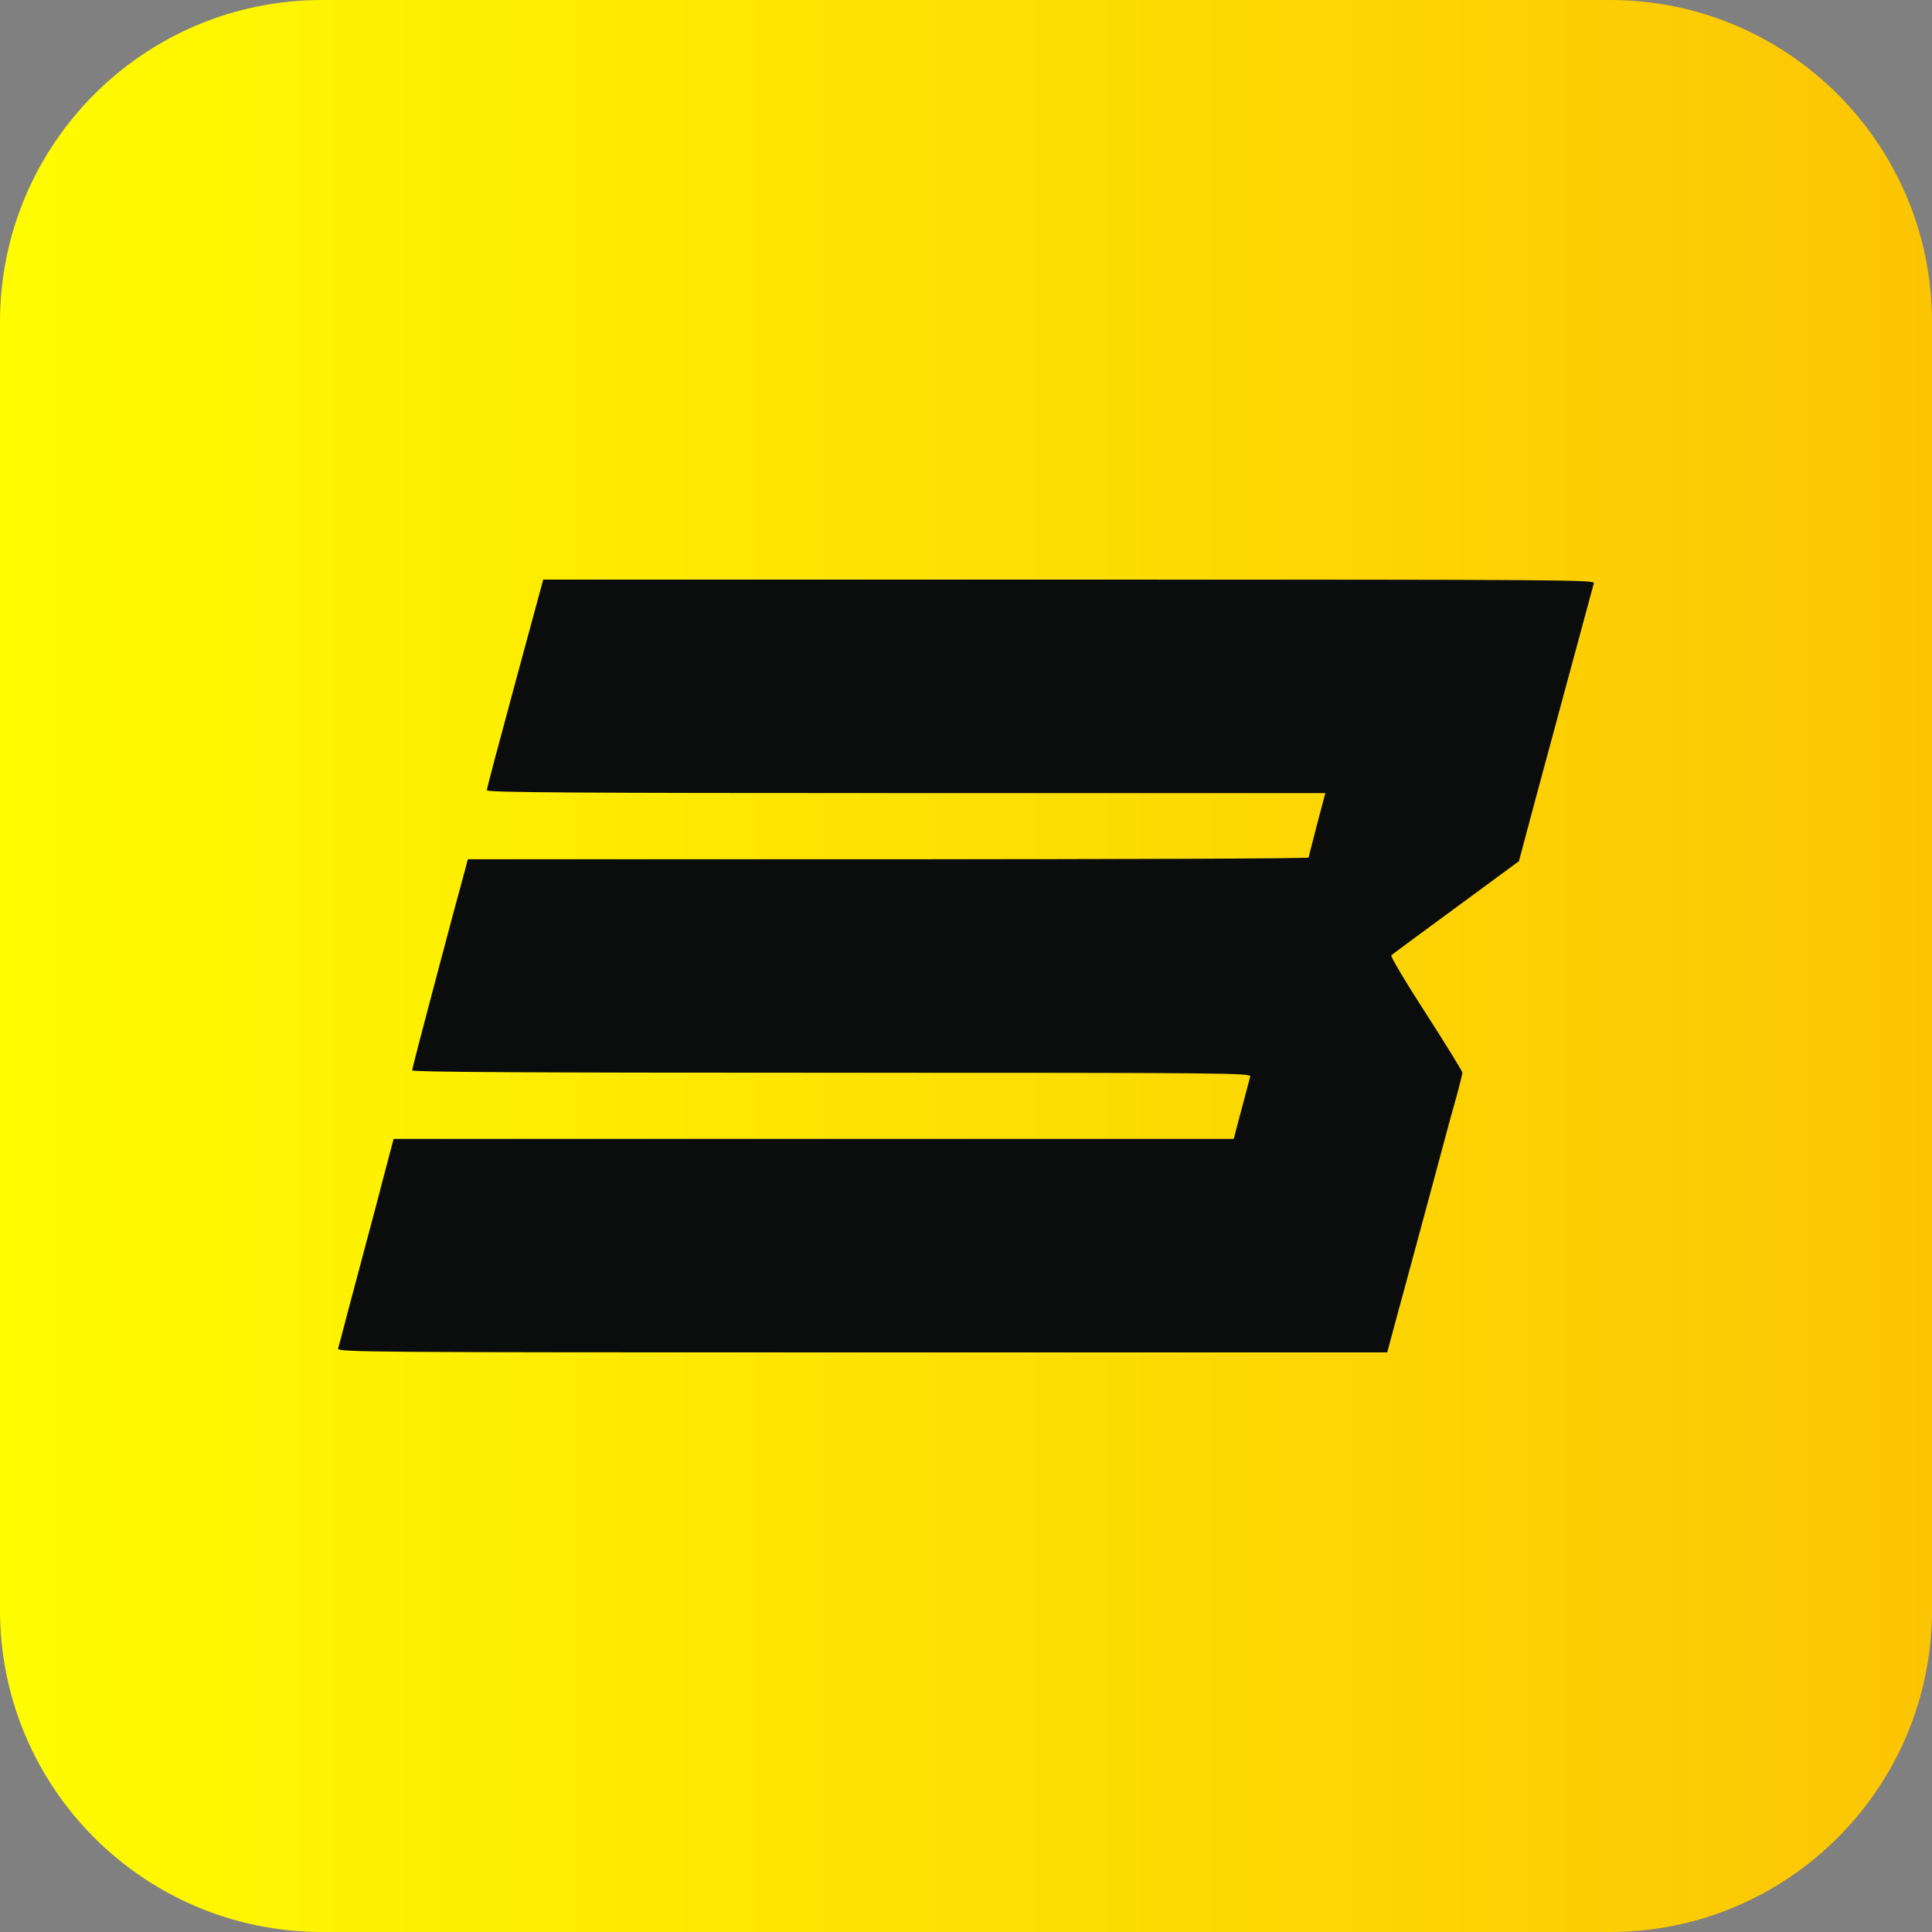 <svg width="36" height="36" viewBox="0 0 36 36" fill="none" xmlns="http://www.w3.org/2000/svg">
<rect x="0" y="0" width="36" height="36" fill="#808080" stroke="none"/>
<path d="M0 6C0 2.686 2.686 0 6 0H30C33.314 0 36 2.686 36 6V30C36 33.314 33.314 36 30 36H6C2.686 36 0 33.314 0 30V6Z" fill="url(#pwa_boxbet_svg__a)"/>
<path d="M9.597 12.737C9.307 13.807 9.068 14.702 9.072 14.726C9.072 14.766 10.663 14.778 16.884 14.778H24.696L24.541 15.363C24.457 15.689 24.386 15.963 24.386 15.979C24.386 15.999 20.861 16.011 16.554 16.011H8.718L8.663 16.218C8.5 16.815 8.412 17.141 8.062 18.465C7.851 19.257 7.68 19.921 7.68 19.945C7.68 19.977 9.896 19.989 15.5 19.989C22.926 19.989 23.316 19.993 23.296 20.061C23.28 20.12 23.148 20.621 23.033 21.051L22.989 21.222H15.162H7.334L7.143 21.946C7.04 22.348 6.897 22.889 6.825 23.151C6.754 23.414 6.614 23.951 6.507 24.345C6.404 24.739 6.312 25.093 6.3 25.128C6.284 25.196 6.769 25.2 16.065 25.2H25.849L25.968 24.755C26.116 24.221 26.517 22.73 26.832 21.56C26.955 21.099 27.098 20.57 27.154 20.379C27.205 20.188 27.249 20.013 27.249 19.985C27.249 19.961 26.943 19.464 26.569 18.883C26.195 18.306 25.905 17.817 25.925 17.801C25.941 17.785 26.485 17.383 27.13 16.91L28.303 16.047L28.395 15.701C28.49 15.331 29.668 10.987 29.699 10.868C29.719 10.804 29.234 10.8 19.923 10.8H10.122L9.597 12.737Z" fill="#0A0D0C"/>
<defs>
<linearGradient id="pwa_boxbet_svg__a" x1="36" y1="18" x2="0" y2="18" gradientUnits="userSpaceOnUse">
<stop stop-color="#FCC504"/>
<stop offset="1" stop-color="#FFFC00"/>
</linearGradient>
</defs>
</svg>
